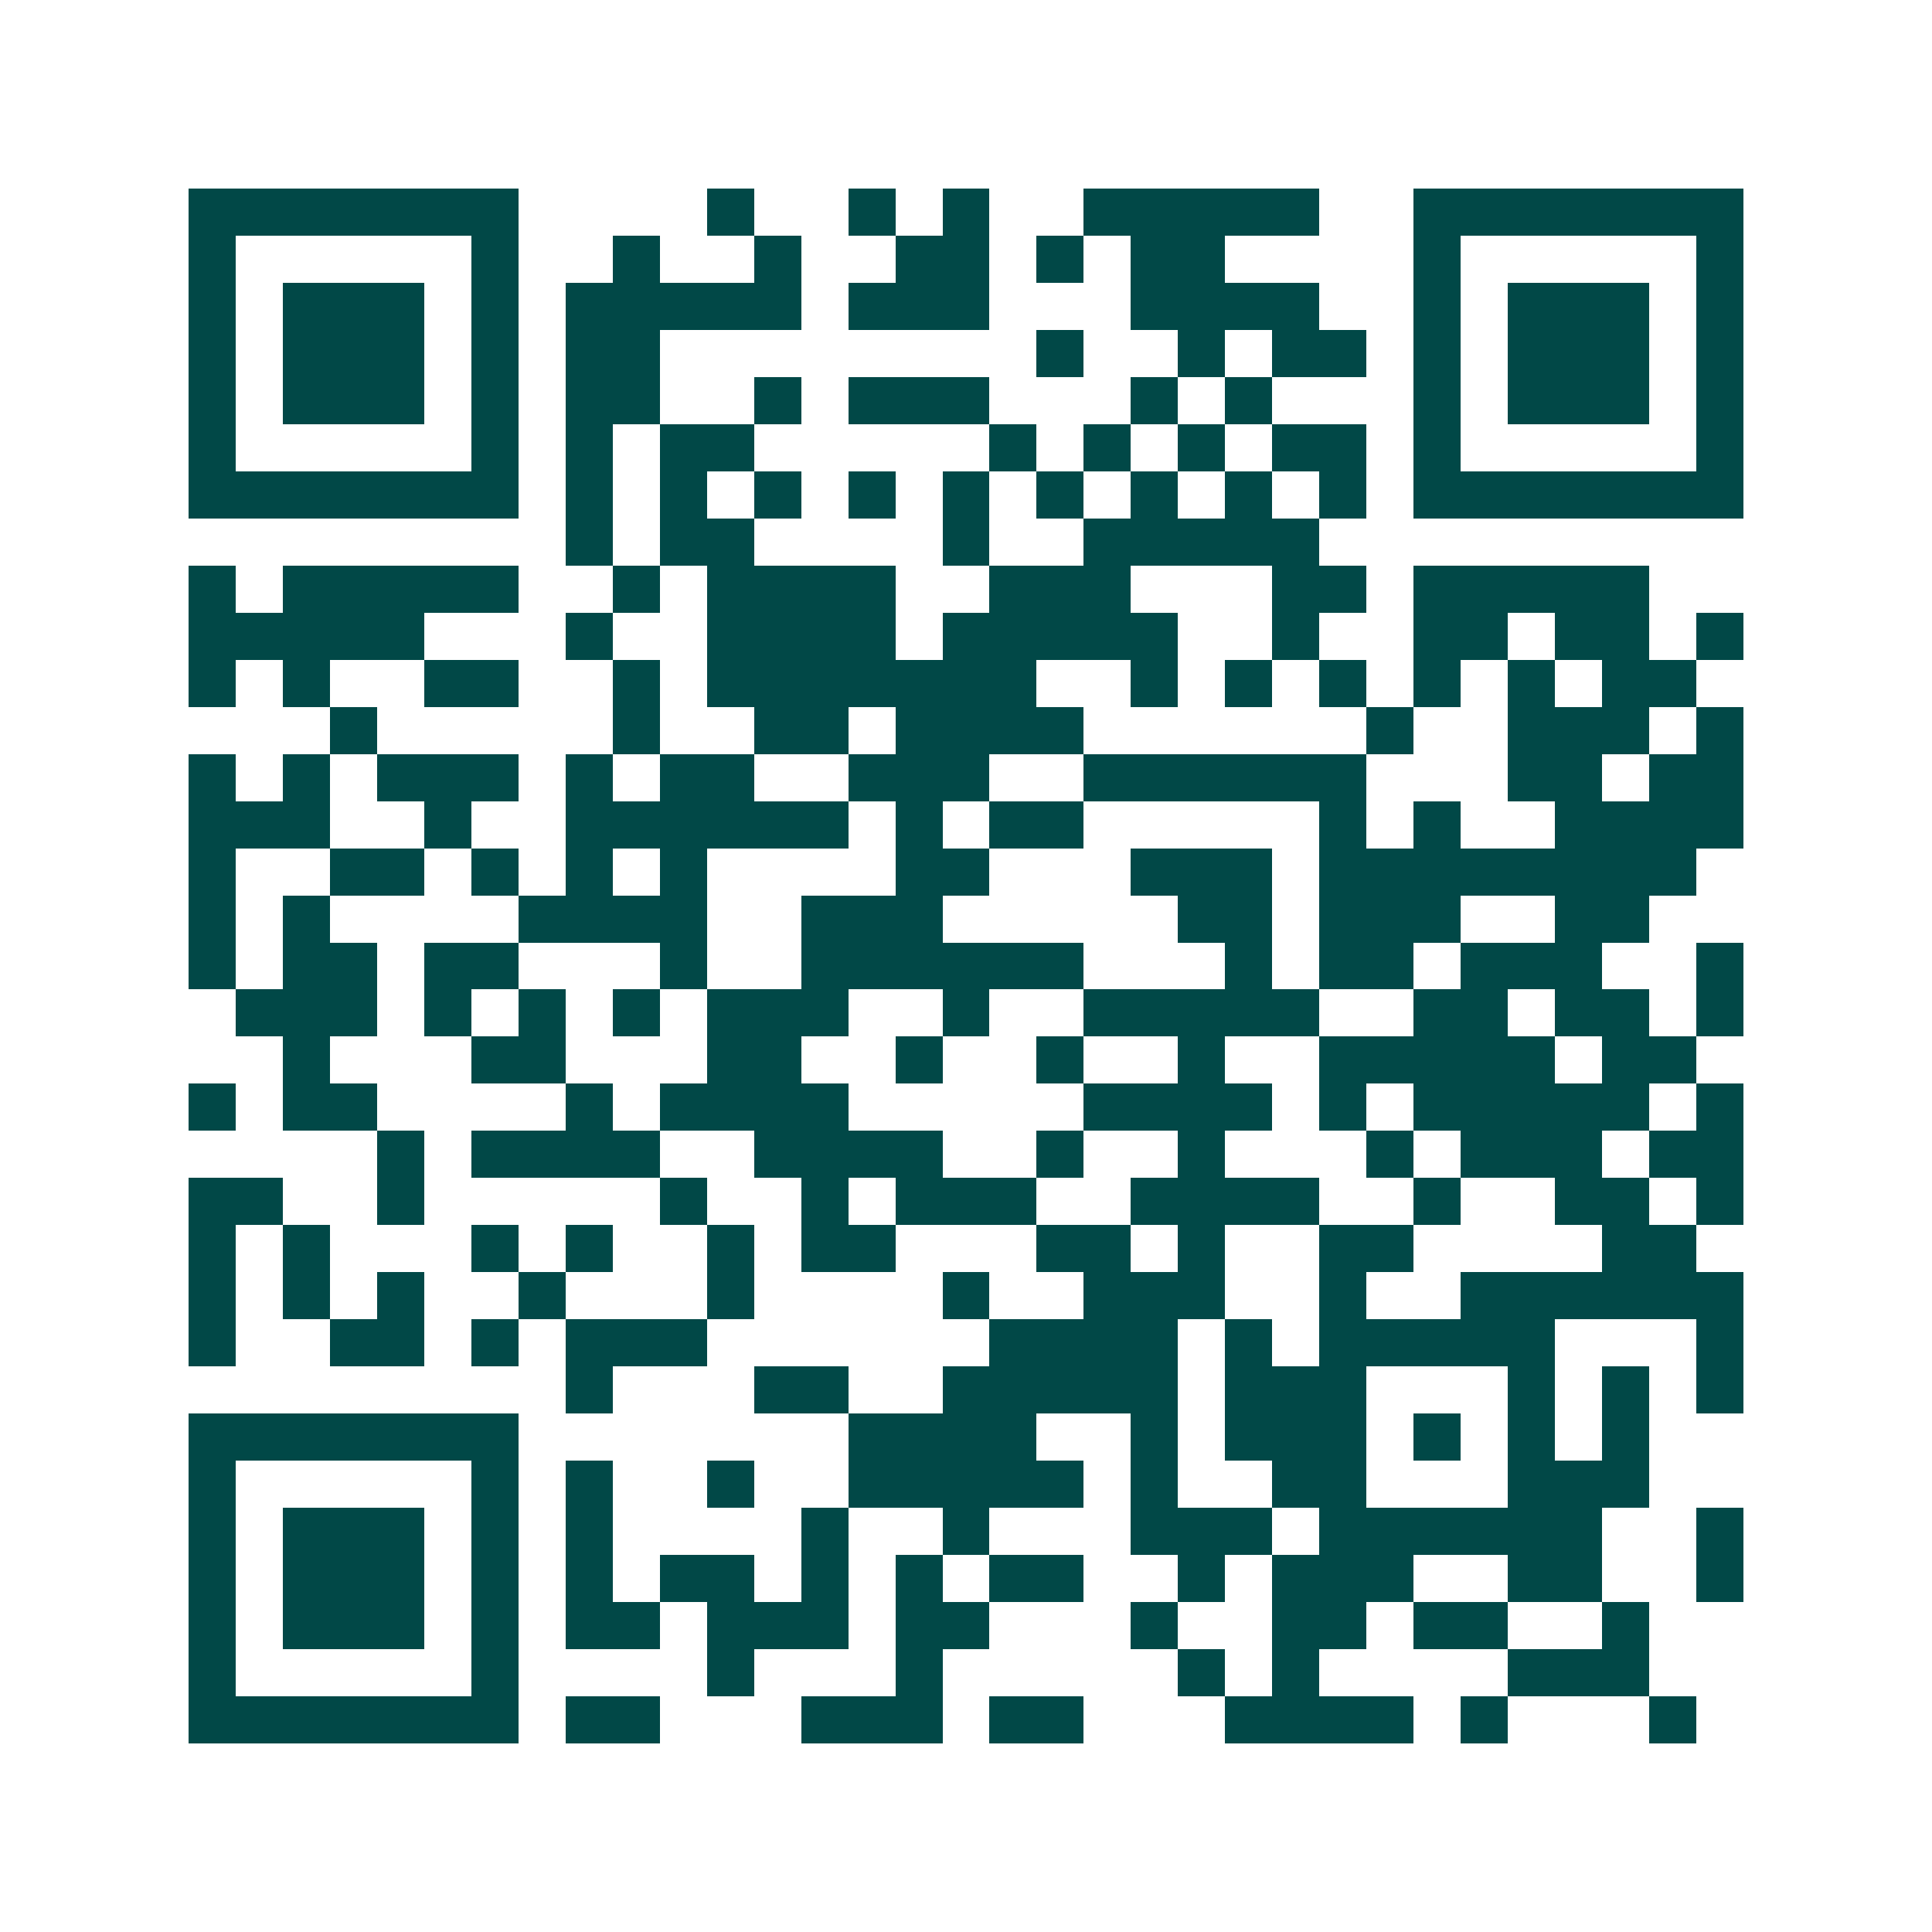 <svg xmlns="http://www.w3.org/2000/svg" width="200" height="200" viewBox="0 0 41 41" shape-rendering="crispEdges"><path fill="#ffffff" d="M0 0h41v41H0z"/><path stroke="#014847" d="M4 4.5h7m4 0h1m2 0h1m1 0h1m2 0h5m2 0h7M4 5.5h1m5 0h1m2 0h1m2 0h1m2 0h2m1 0h1m1 0h2m4 0h1m5 0h1M4 6.5h1m1 0h3m1 0h1m1 0h5m1 0h3m3 0h4m2 0h1m1 0h3m1 0h1M4 7.5h1m1 0h3m1 0h1m1 0h2m8 0h1m2 0h1m1 0h2m1 0h1m1 0h3m1 0h1M4 8.5h1m1 0h3m1 0h1m1 0h2m2 0h1m1 0h3m3 0h1m1 0h1m3 0h1m1 0h3m1 0h1M4 9.5h1m5 0h1m1 0h1m1 0h2m5 0h1m1 0h1m1 0h1m1 0h2m1 0h1m5 0h1M4 10.5h7m1 0h1m1 0h1m1 0h1m1 0h1m1 0h1m1 0h1m1 0h1m1 0h1m1 0h1m1 0h7M12 11.5h1m1 0h2m4 0h1m2 0h5M4 12.5h1m1 0h5m2 0h1m1 0h4m2 0h3m3 0h2m1 0h5M4 13.5h5m3 0h1m2 0h4m1 0h5m2 0h1m2 0h2m1 0h2m1 0h1M4 14.5h1m1 0h1m2 0h2m2 0h1m1 0h7m2 0h1m1 0h1m1 0h1m1 0h1m1 0h1m1 0h2M7 15.5h1m5 0h1m2 0h2m1 0h4m6 0h1m2 0h3m1 0h1M4 16.5h1m1 0h1m1 0h3m1 0h1m1 0h2m2 0h3m2 0h6m3 0h2m1 0h2M4 17.5h3m2 0h1m2 0h6m1 0h1m1 0h2m5 0h1m1 0h1m2 0h4M4 18.5h1m2 0h2m1 0h1m1 0h1m1 0h1m4 0h2m3 0h3m1 0h8M4 19.5h1m1 0h1m4 0h4m2 0h3m5 0h2m1 0h3m2 0h2M4 20.5h1m1 0h2m1 0h2m3 0h1m2 0h6m3 0h1m1 0h2m1 0h3m2 0h1M5 21.5h3m1 0h1m1 0h1m1 0h1m1 0h3m2 0h1m2 0h5m2 0h2m1 0h2m1 0h1M6 22.5h1m3 0h2m3 0h2m2 0h1m2 0h1m2 0h1m2 0h5m1 0h2M4 23.5h1m1 0h2m4 0h1m1 0h4m5 0h4m1 0h1m1 0h5m1 0h1M8 24.5h1m1 0h4m2 0h4m2 0h1m2 0h1m3 0h1m1 0h3m1 0h2M4 25.5h2m2 0h1m5 0h1m2 0h1m1 0h3m2 0h4m2 0h1m2 0h2m1 0h1M4 26.5h1m1 0h1m3 0h1m1 0h1m2 0h1m1 0h2m3 0h2m1 0h1m2 0h2m4 0h2M4 27.5h1m1 0h1m1 0h1m2 0h1m3 0h1m4 0h1m2 0h3m2 0h1m2 0h6M4 28.5h1m2 0h2m1 0h1m1 0h3m6 0h4m1 0h1m1 0h5m3 0h1M12 29.5h1m3 0h2m2 0h5m1 0h3m3 0h1m1 0h1m1 0h1M4 30.5h7m7 0h4m2 0h1m1 0h3m1 0h1m1 0h1m1 0h1M4 31.5h1m5 0h1m1 0h1m2 0h1m2 0h5m1 0h1m2 0h2m3 0h3M4 32.5h1m1 0h3m1 0h1m1 0h1m4 0h1m2 0h1m3 0h3m1 0h6m2 0h1M4 33.5h1m1 0h3m1 0h1m1 0h1m1 0h2m1 0h1m1 0h1m1 0h2m2 0h1m1 0h3m2 0h2m2 0h1M4 34.5h1m1 0h3m1 0h1m1 0h2m1 0h3m1 0h2m3 0h1m2 0h2m1 0h2m2 0h1M4 35.5h1m5 0h1m4 0h1m3 0h1m5 0h1m1 0h1m4 0h3M4 36.5h7m1 0h2m3 0h3m1 0h2m3 0h4m1 0h1m3 0h1"/></svg>
